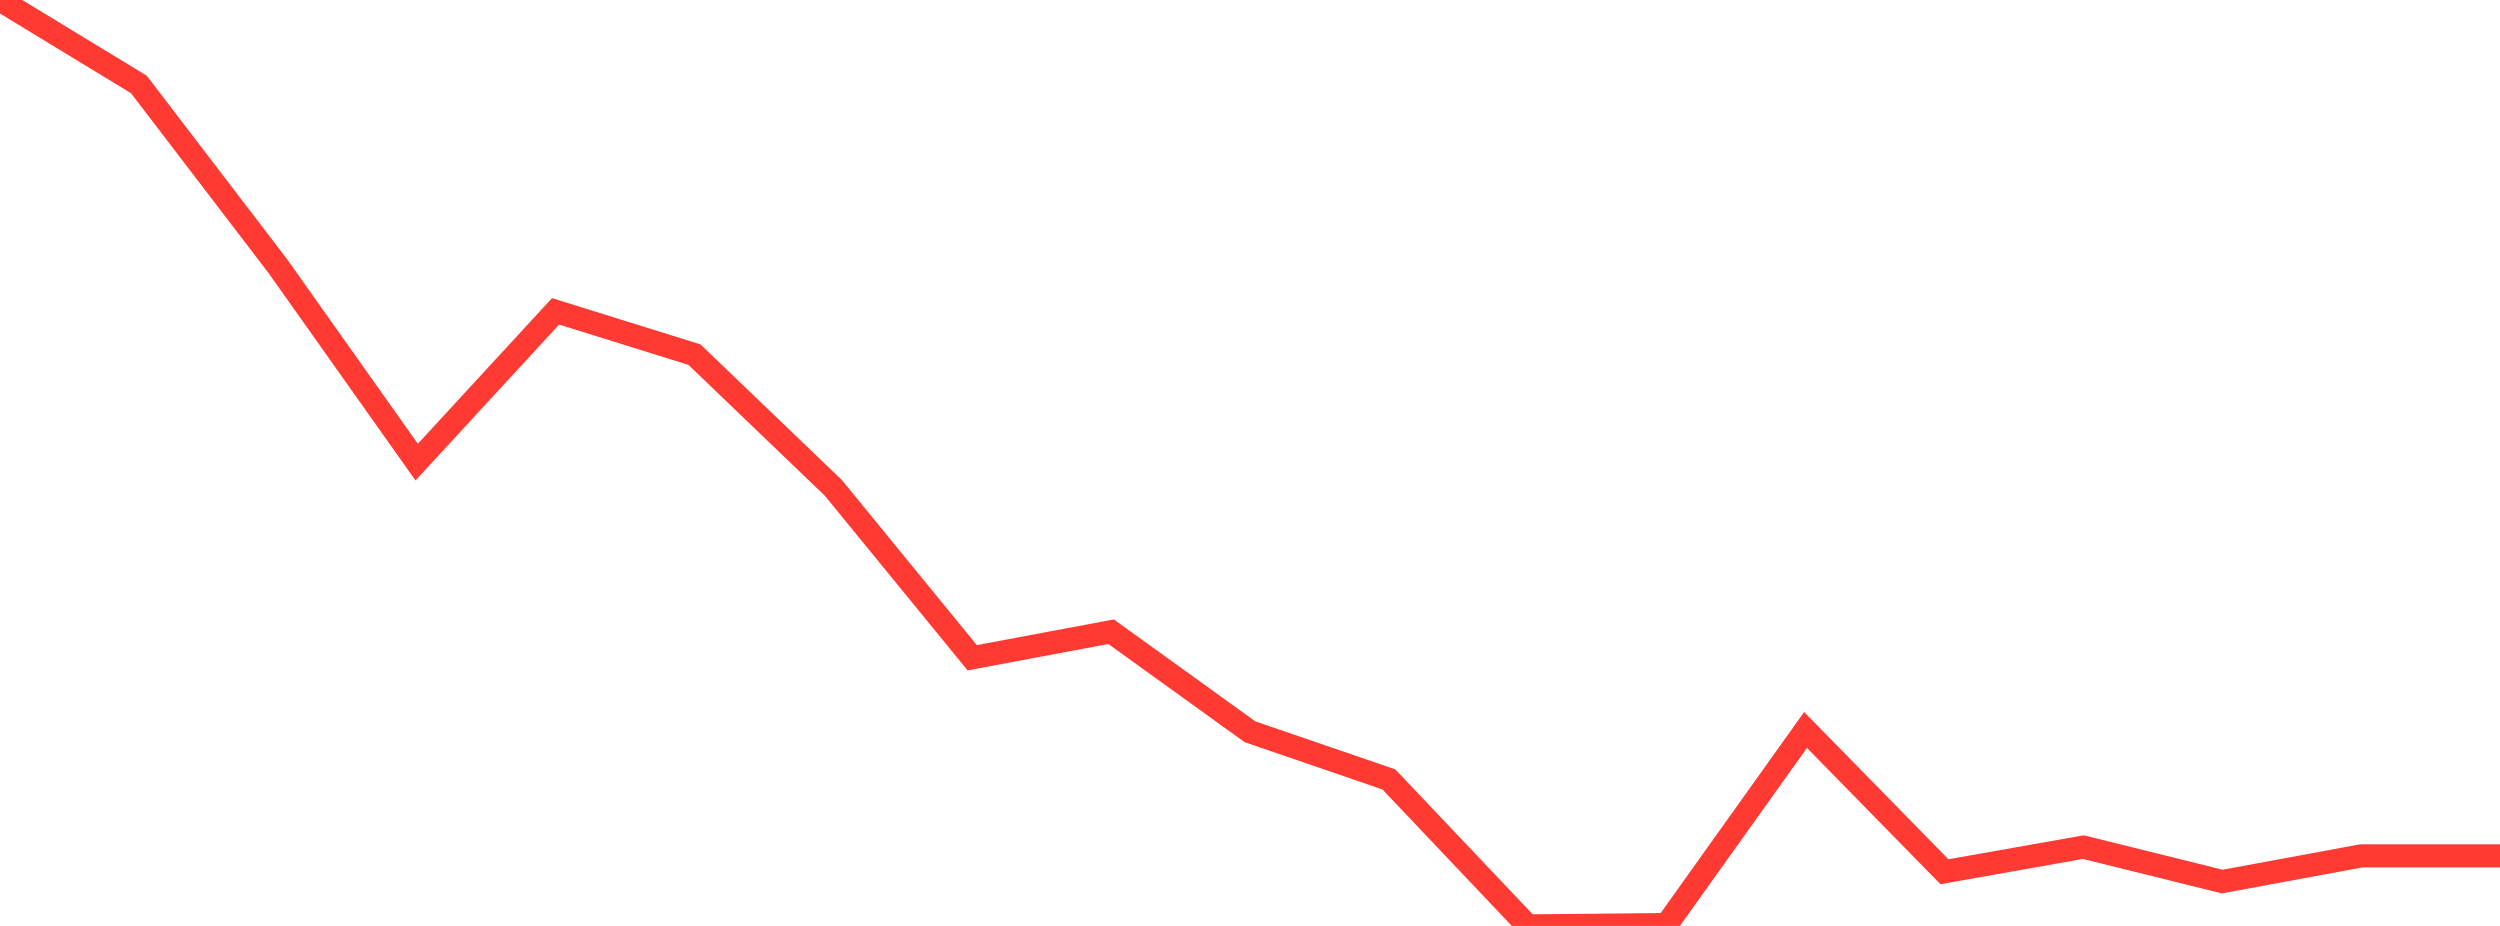 <?xml version="1.0" standalone="no"?>
<!DOCTYPE svg PUBLIC "-//W3C//DTD SVG 1.1//EN" "http://www.w3.org/Graphics/SVG/1.1/DTD/svg11.dtd">

<svg width="135" height="50" viewBox="0 0 135 50" preserveAspectRatio="none" 
  xmlns="http://www.w3.org/2000/svg"
  xmlns:xlink="http://www.w3.org/1999/xlink">


<polyline points="0.0, 0.0 7.5, 4.561 15.0, 14.368 22.5, 24.954 30.0, 16.813 37.5, 19.15 45.0, 26.345 52.5, 35.518 60.0, 34.113 67.5, 39.516 75.0, 42.089 82.5, 50.0 90.0, 49.925 97.5, 39.418 105.0, 47.073 112.5, 45.745 120.0, 47.604 127.5, 46.218 135.0, 46.218" fill="none" stroke="#ff3a33" stroke-width="1.25"/>

</svg>